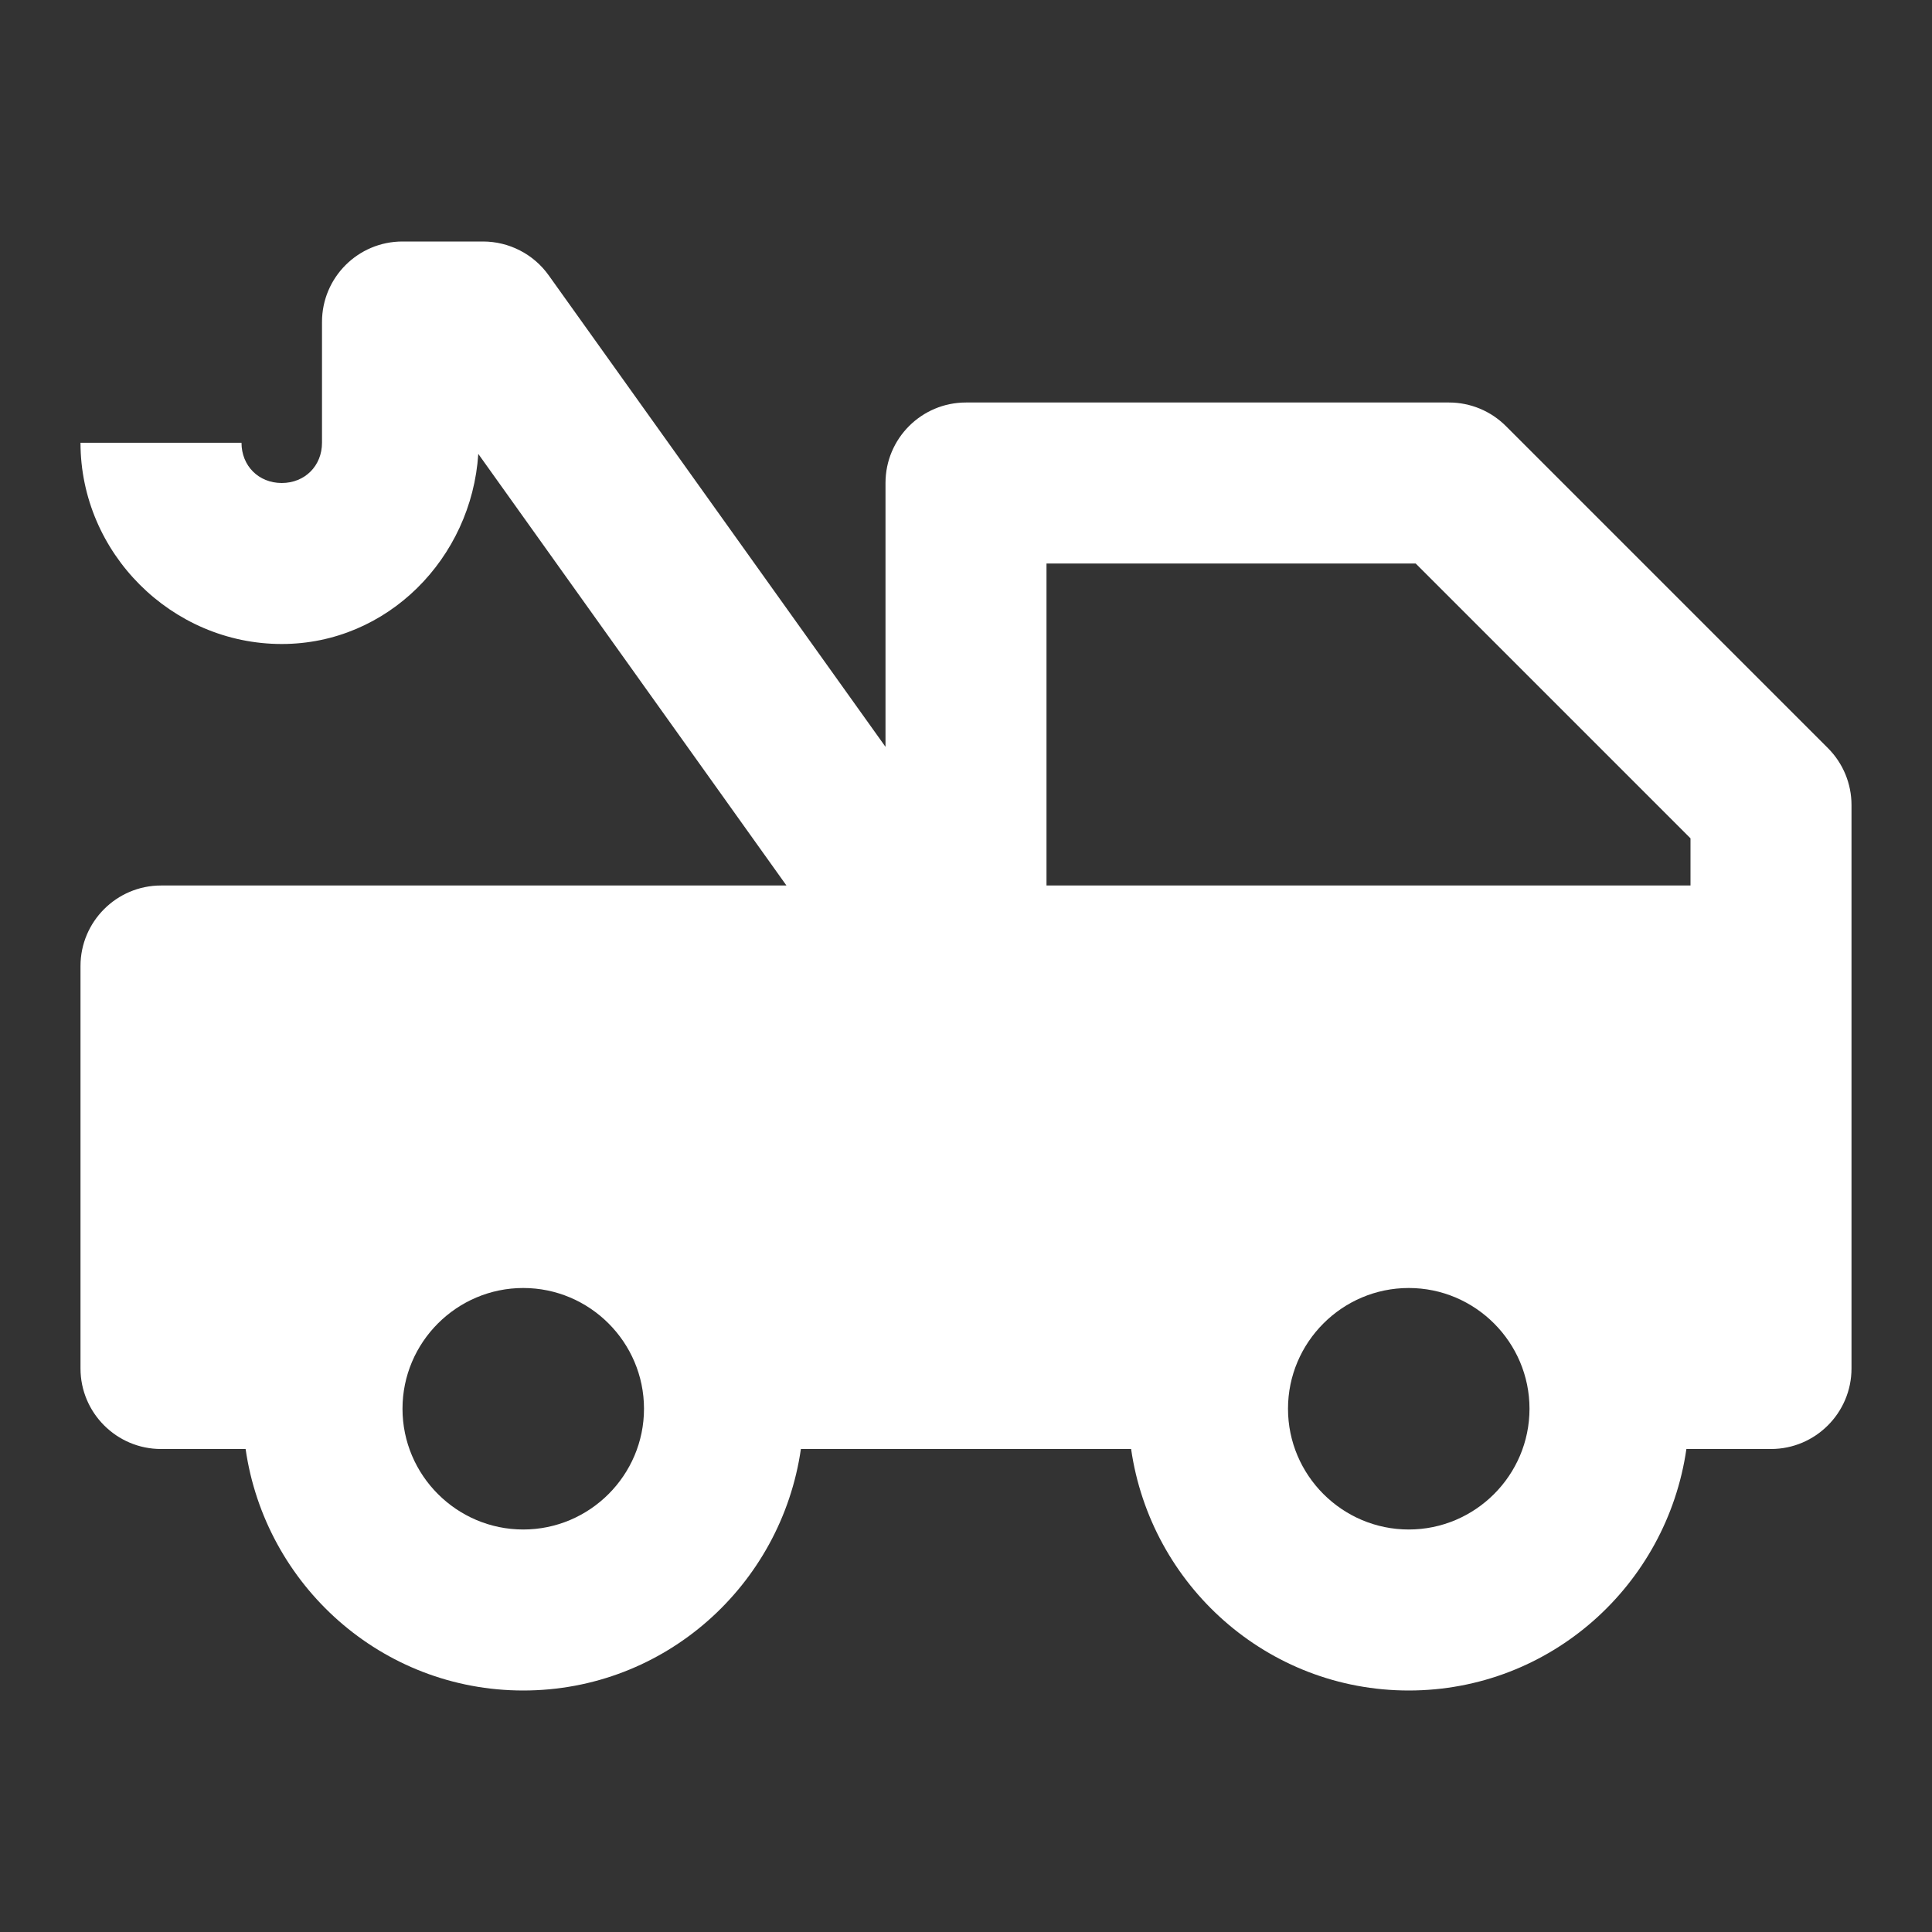 <?xml version="1.0" encoding="UTF-8"?> <svg xmlns="http://www.w3.org/2000/svg" xmlns:xlink="http://www.w3.org/1999/xlink" width="48pt" height="48pt" viewBox="0 0 48 48"><rect x="0" y="0" width="48" height="48" fill="#333333" stroke="none"/><g id="surface310453"><path style=" stroke:none;fill-rule:nonzero;fill:rgb(100%,100%,100%);fill-opacity:1;" d="M 10 6 C 8.895 6 8 6.895 8 8 L 8 11 C 8 11.574 7.574 12 7 12 C 6.426 12 6 11.574 6 11 L 2 11 C 2 13.738 4.262 16 7 16 C 9.629 16 11.715 13.867 11.883 11.277 L 19.539 22 L 4 22 C 2.898 22 2 22.898 2 24 L 2 34 C 2 35.102 2.898 36 4 36 L 6.102 36 C 6.59 39.383 9.48 42 13 42 C 16.52 42 19.41 39.383 19.898 36 L 28.102 36 C 28.59 39.383 31.48 42 35 42 C 38.52 42 41.41 39.383 41.898 36 L 44 36 C 45.102 36 46 35.102 46 34 L 46 20 C 46 19.469 45.789 18.961 45.414 18.586 L 37.414 10.586 C 37.039 10.211 36.531 10 36 10 L 24 10 C 22.895 10 22 10.895 22 12 L 22 18.555 L 13.629 6.836 C 13.254 6.312 12.645 6 12 6 Z M 26 14 L 35.172 14 L 42 20.828 L 42 22 L 26 22 Z M 13 32 C 14.652 32 16 33.348 16 35 C 16 36.652 14.652 38 13 38 C 11.348 38 10 36.652 10 35 C 10 33.348 11.348 32 13 32 Z M 35 32 C 36.652 32 38 33.348 38 35 C 38 36.652 36.652 38 35 38 C 33.348 38 32 36.652 32 35 C 32 33.348 33.348 32 35 32 Z M 35 32 "></path></g></svg> 